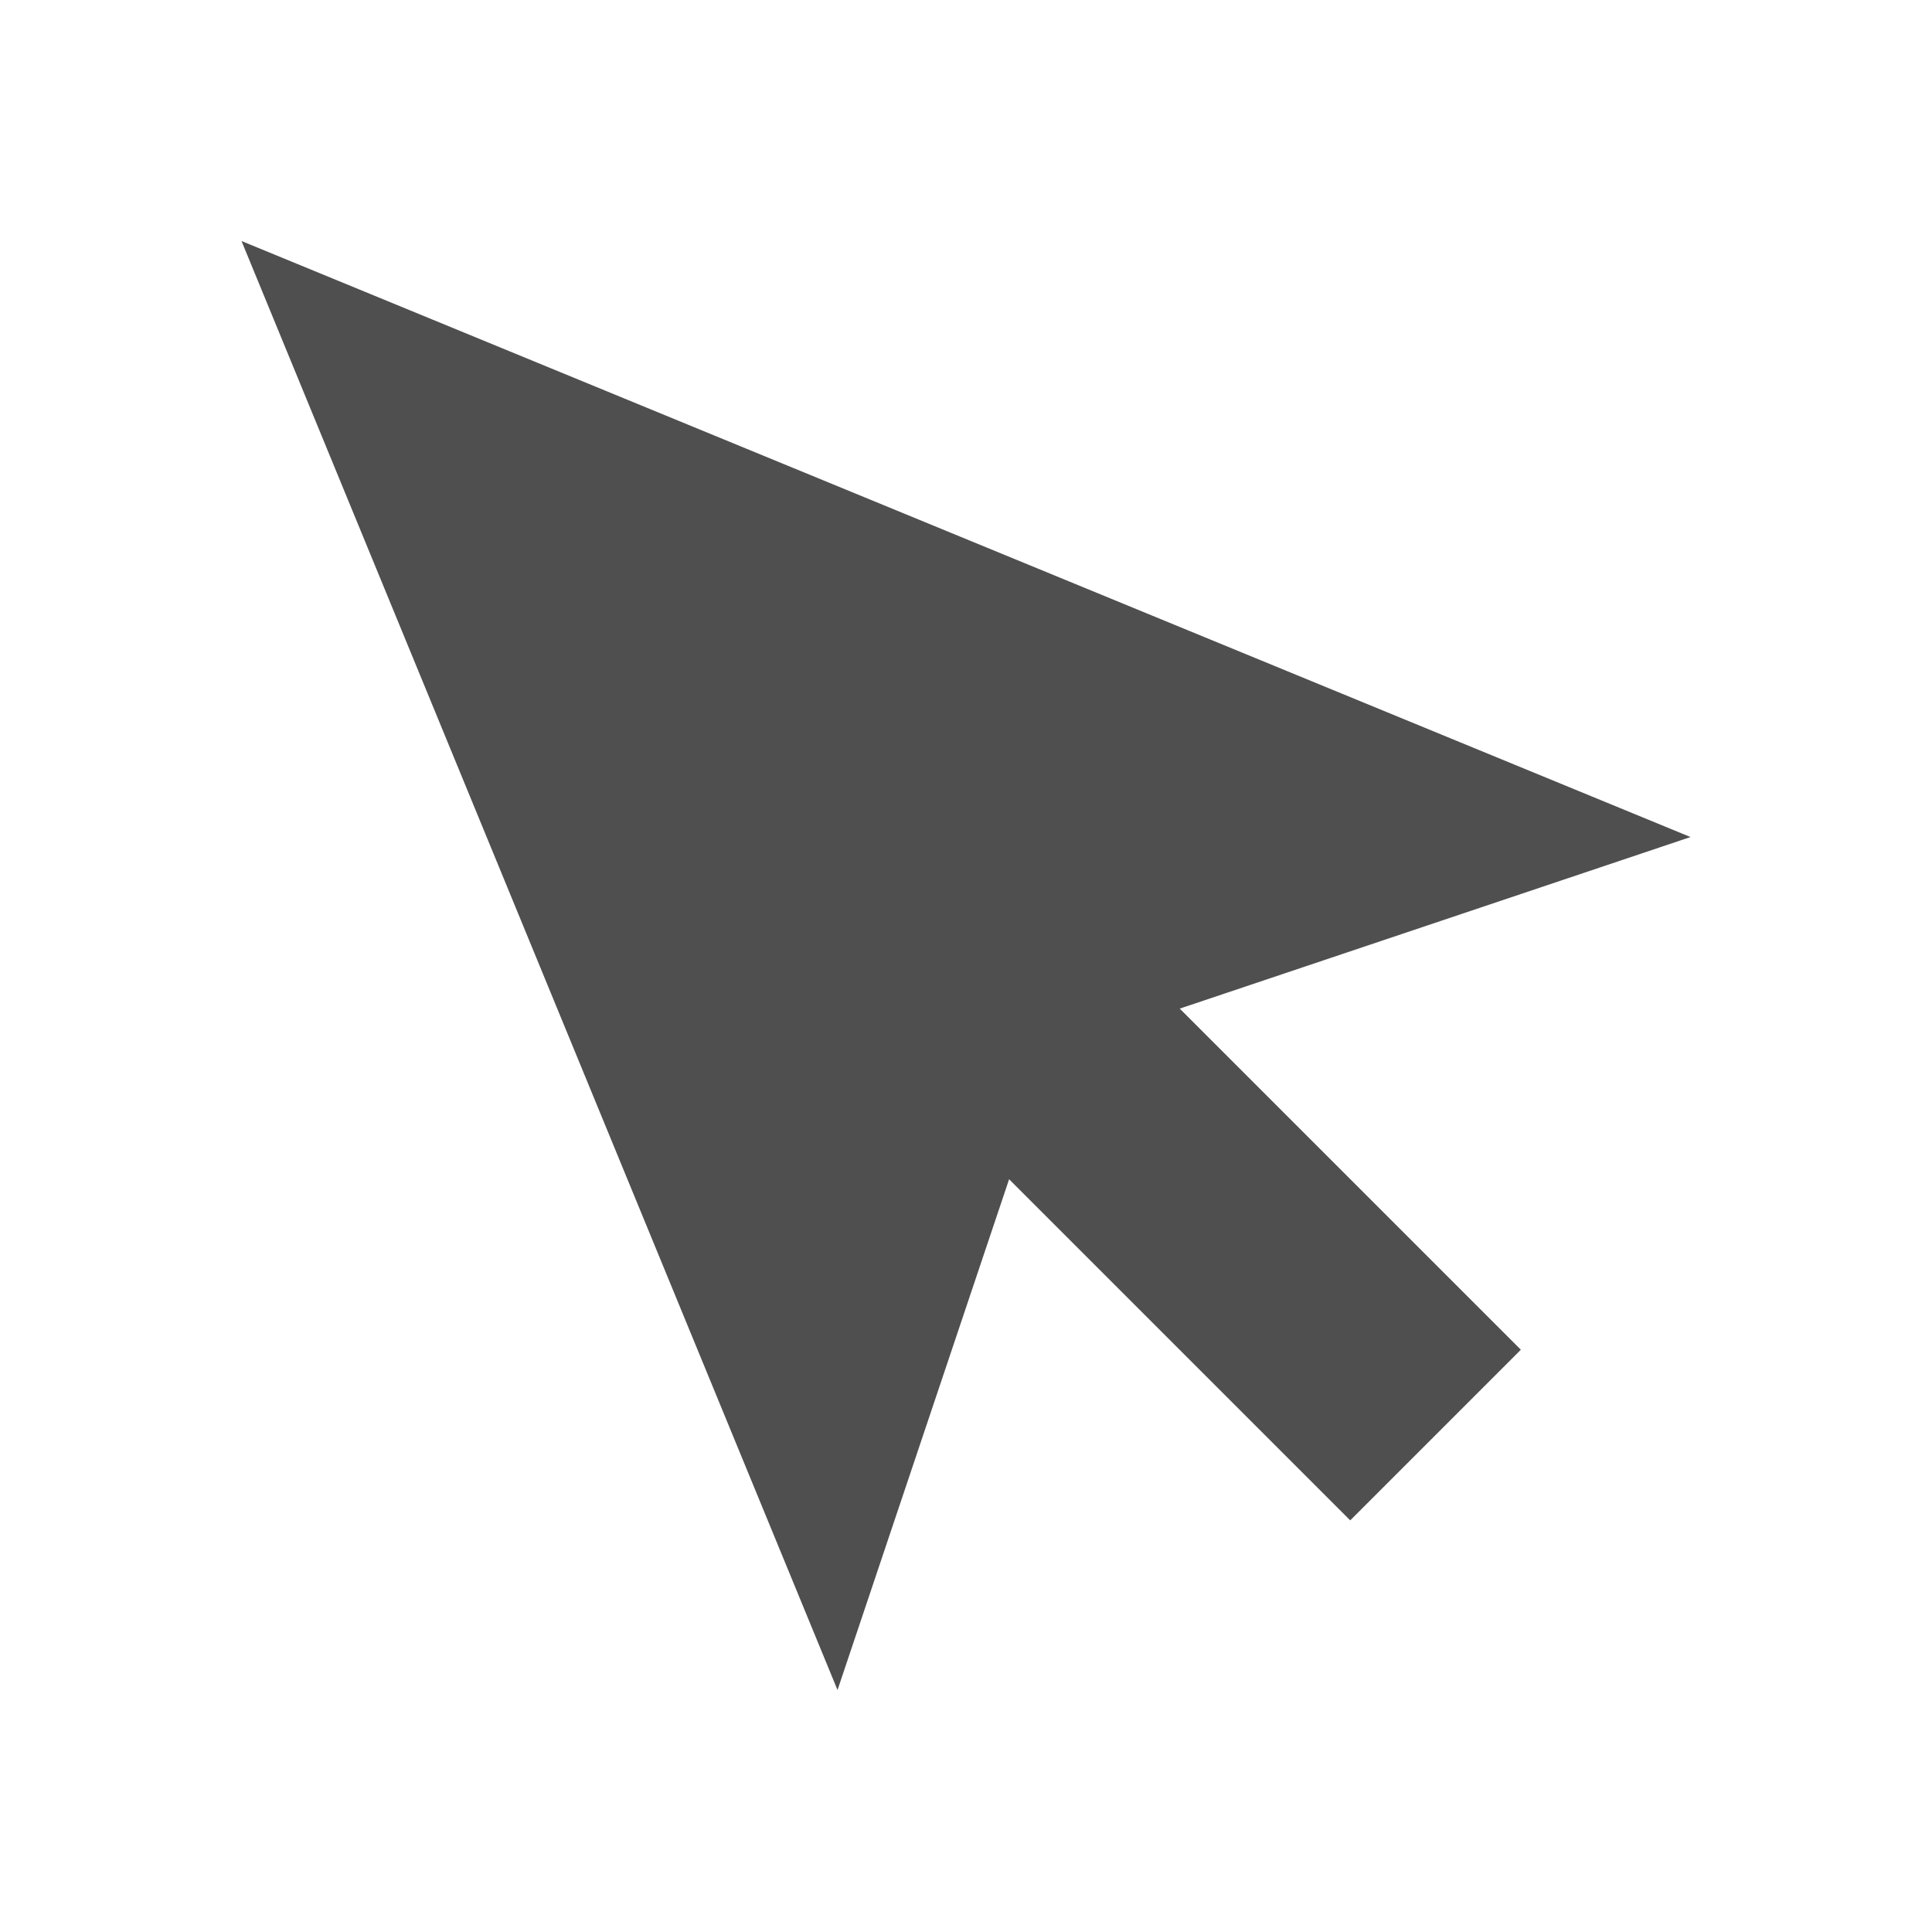 <svg width="16" height="16" version="1.1" viewBox="0 0 16 16" xmlns="http://www.w3.org/2000/svg">
<g transform="translate(0 -1036.4)">
<g transform="translate(-26.001 -9.868)">
<path d="m40.001 1053.2-12-4.936 4.936 12 1.421-4.23 2.825 2.825 1.413-1.413-2.825-2.825z" fill="#4f4f4f"/>
</g>
</g>
</svg>
